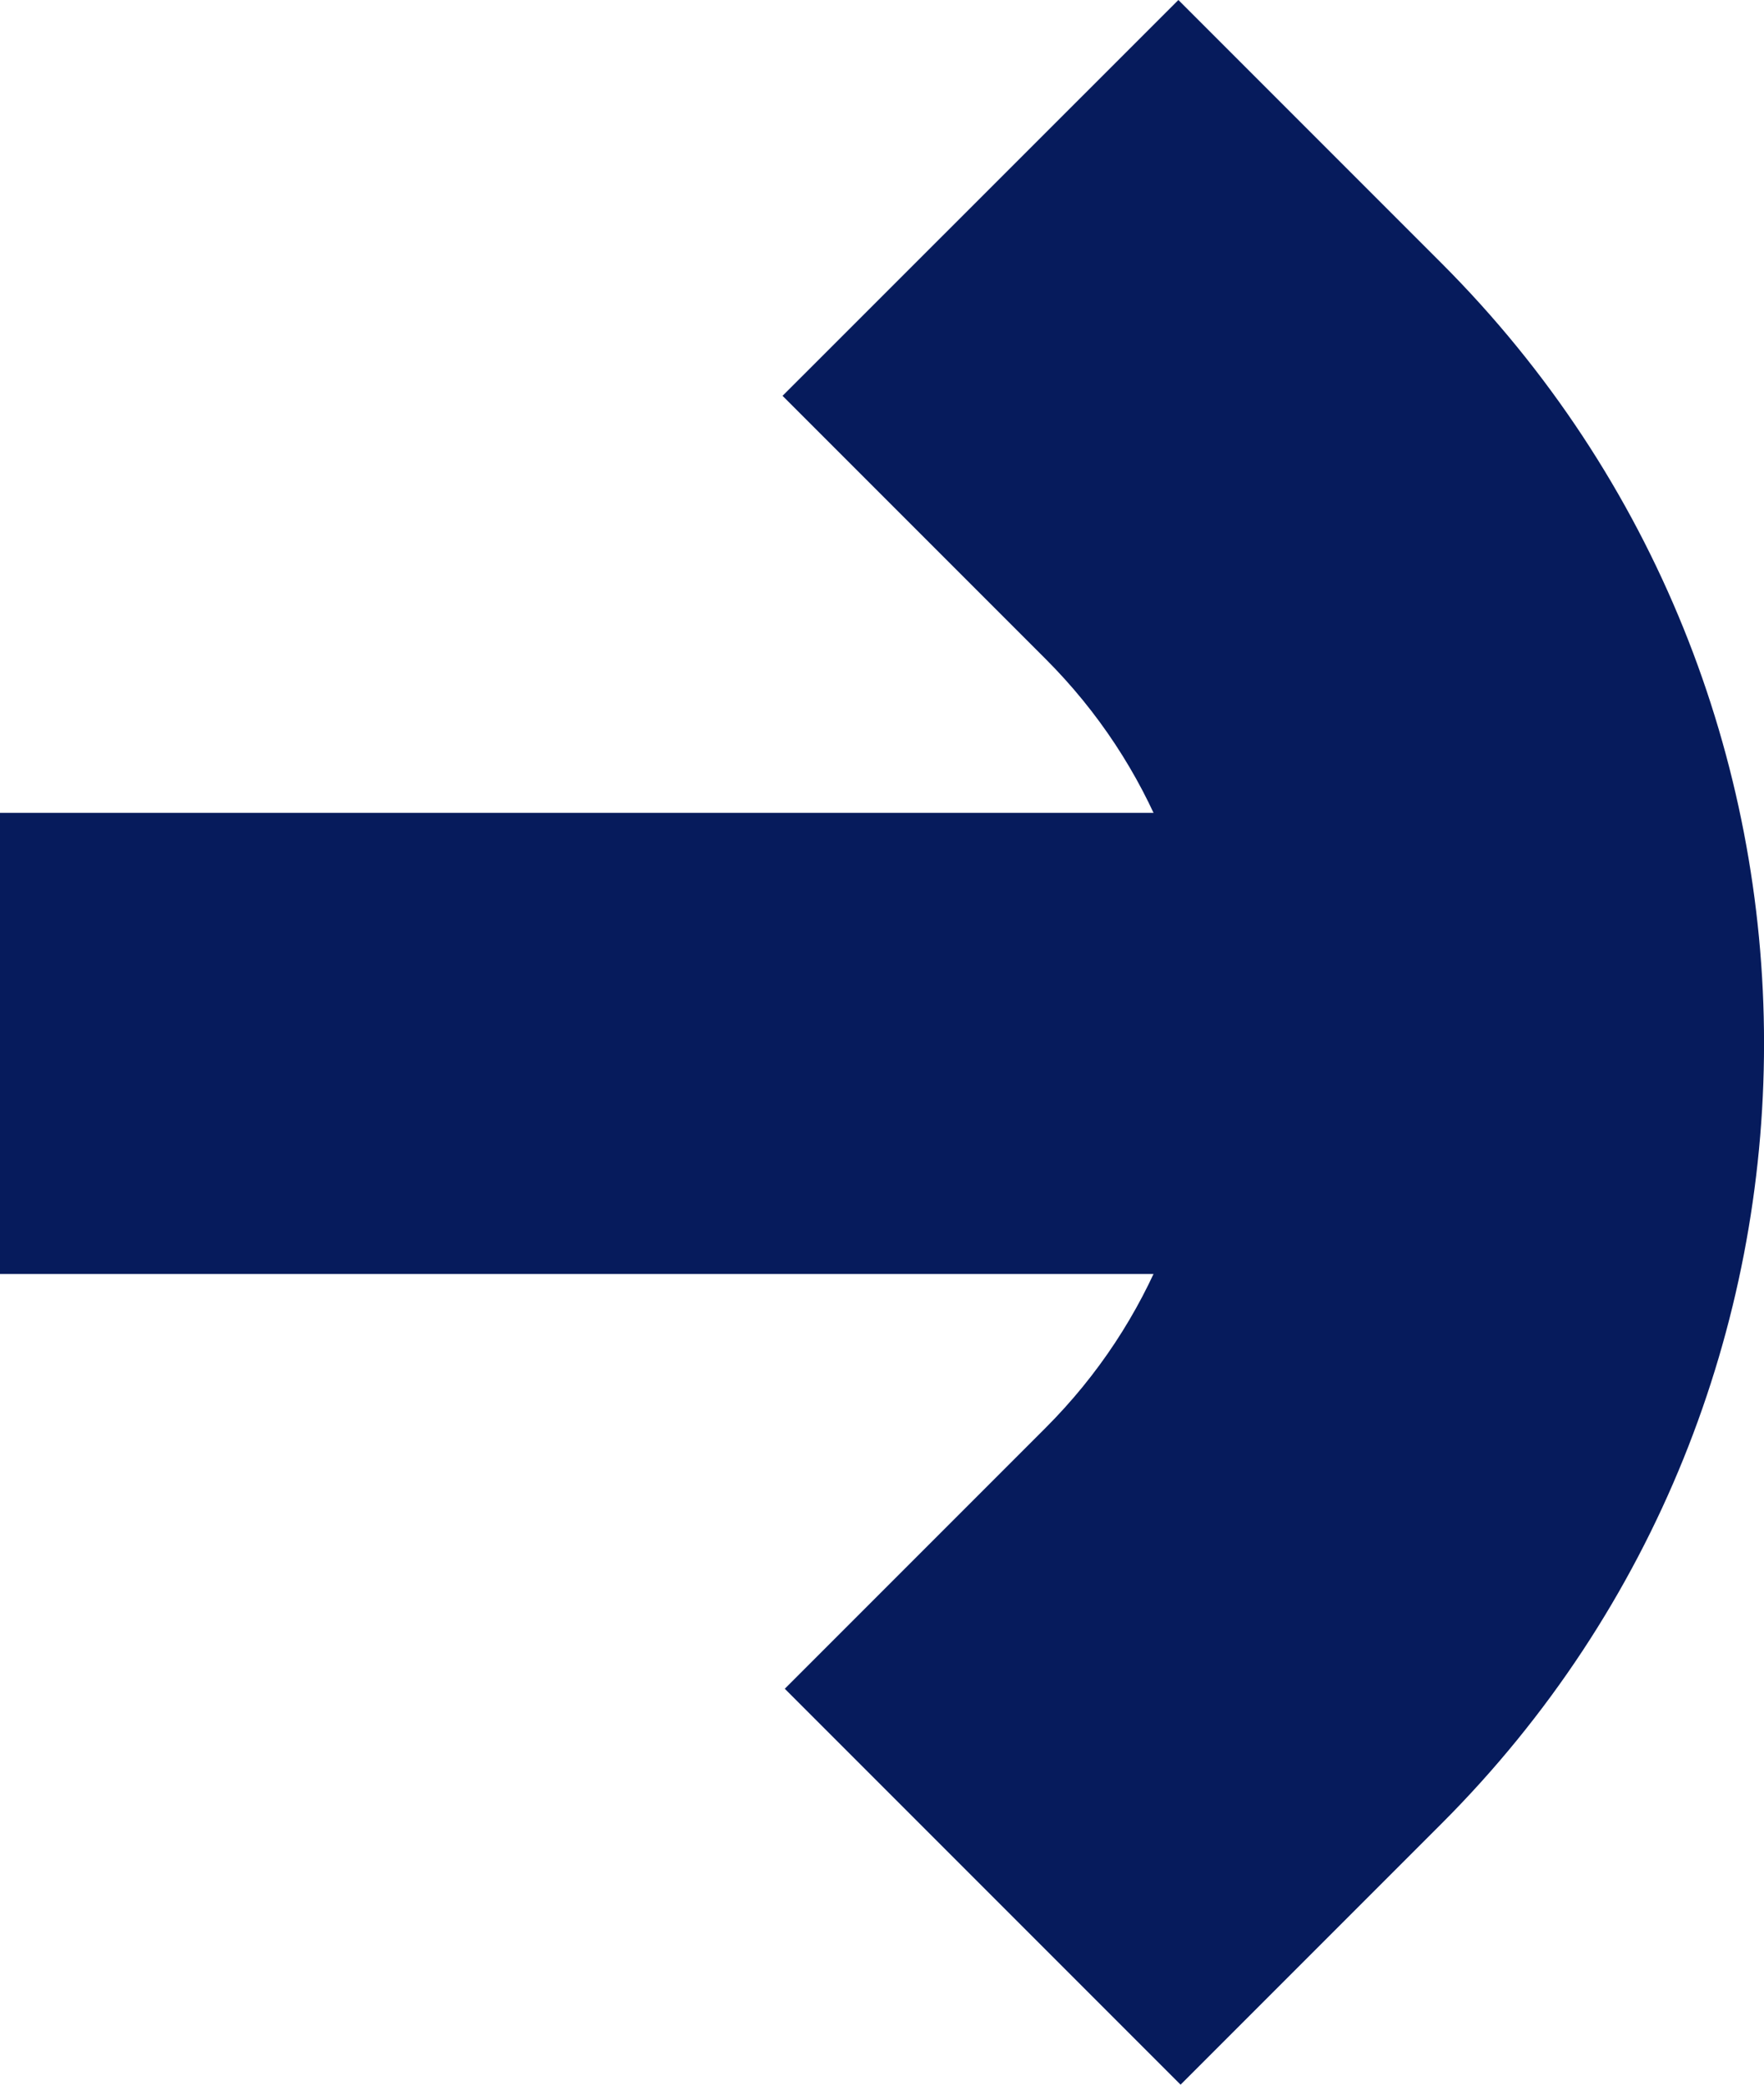 <svg xmlns="http://www.w3.org/2000/svg" id="Capa_2" data-name="Capa 2" viewBox="0 0 261.19 308.57"><defs><style>      .cls-1 {        fill: #061b5c;        stroke-width: 0px;      }    </style></defs><g id="Capa_1-2" data-name="Capa 1"><path class="cls-1" d="M174.8,308.57l-58.6-58.6,38.62-38.62c31.38-31.38,31.38-82.43,0-113.81l-38.95-38.95L174.48,0l38.95,38.95c63.69,63.69,63.69,167.31,0,231l-38.62,38.62Z"></path><rect class="cls-1" x="0" y="120.32" width="240.91" height="68.25"></rect></g></svg>